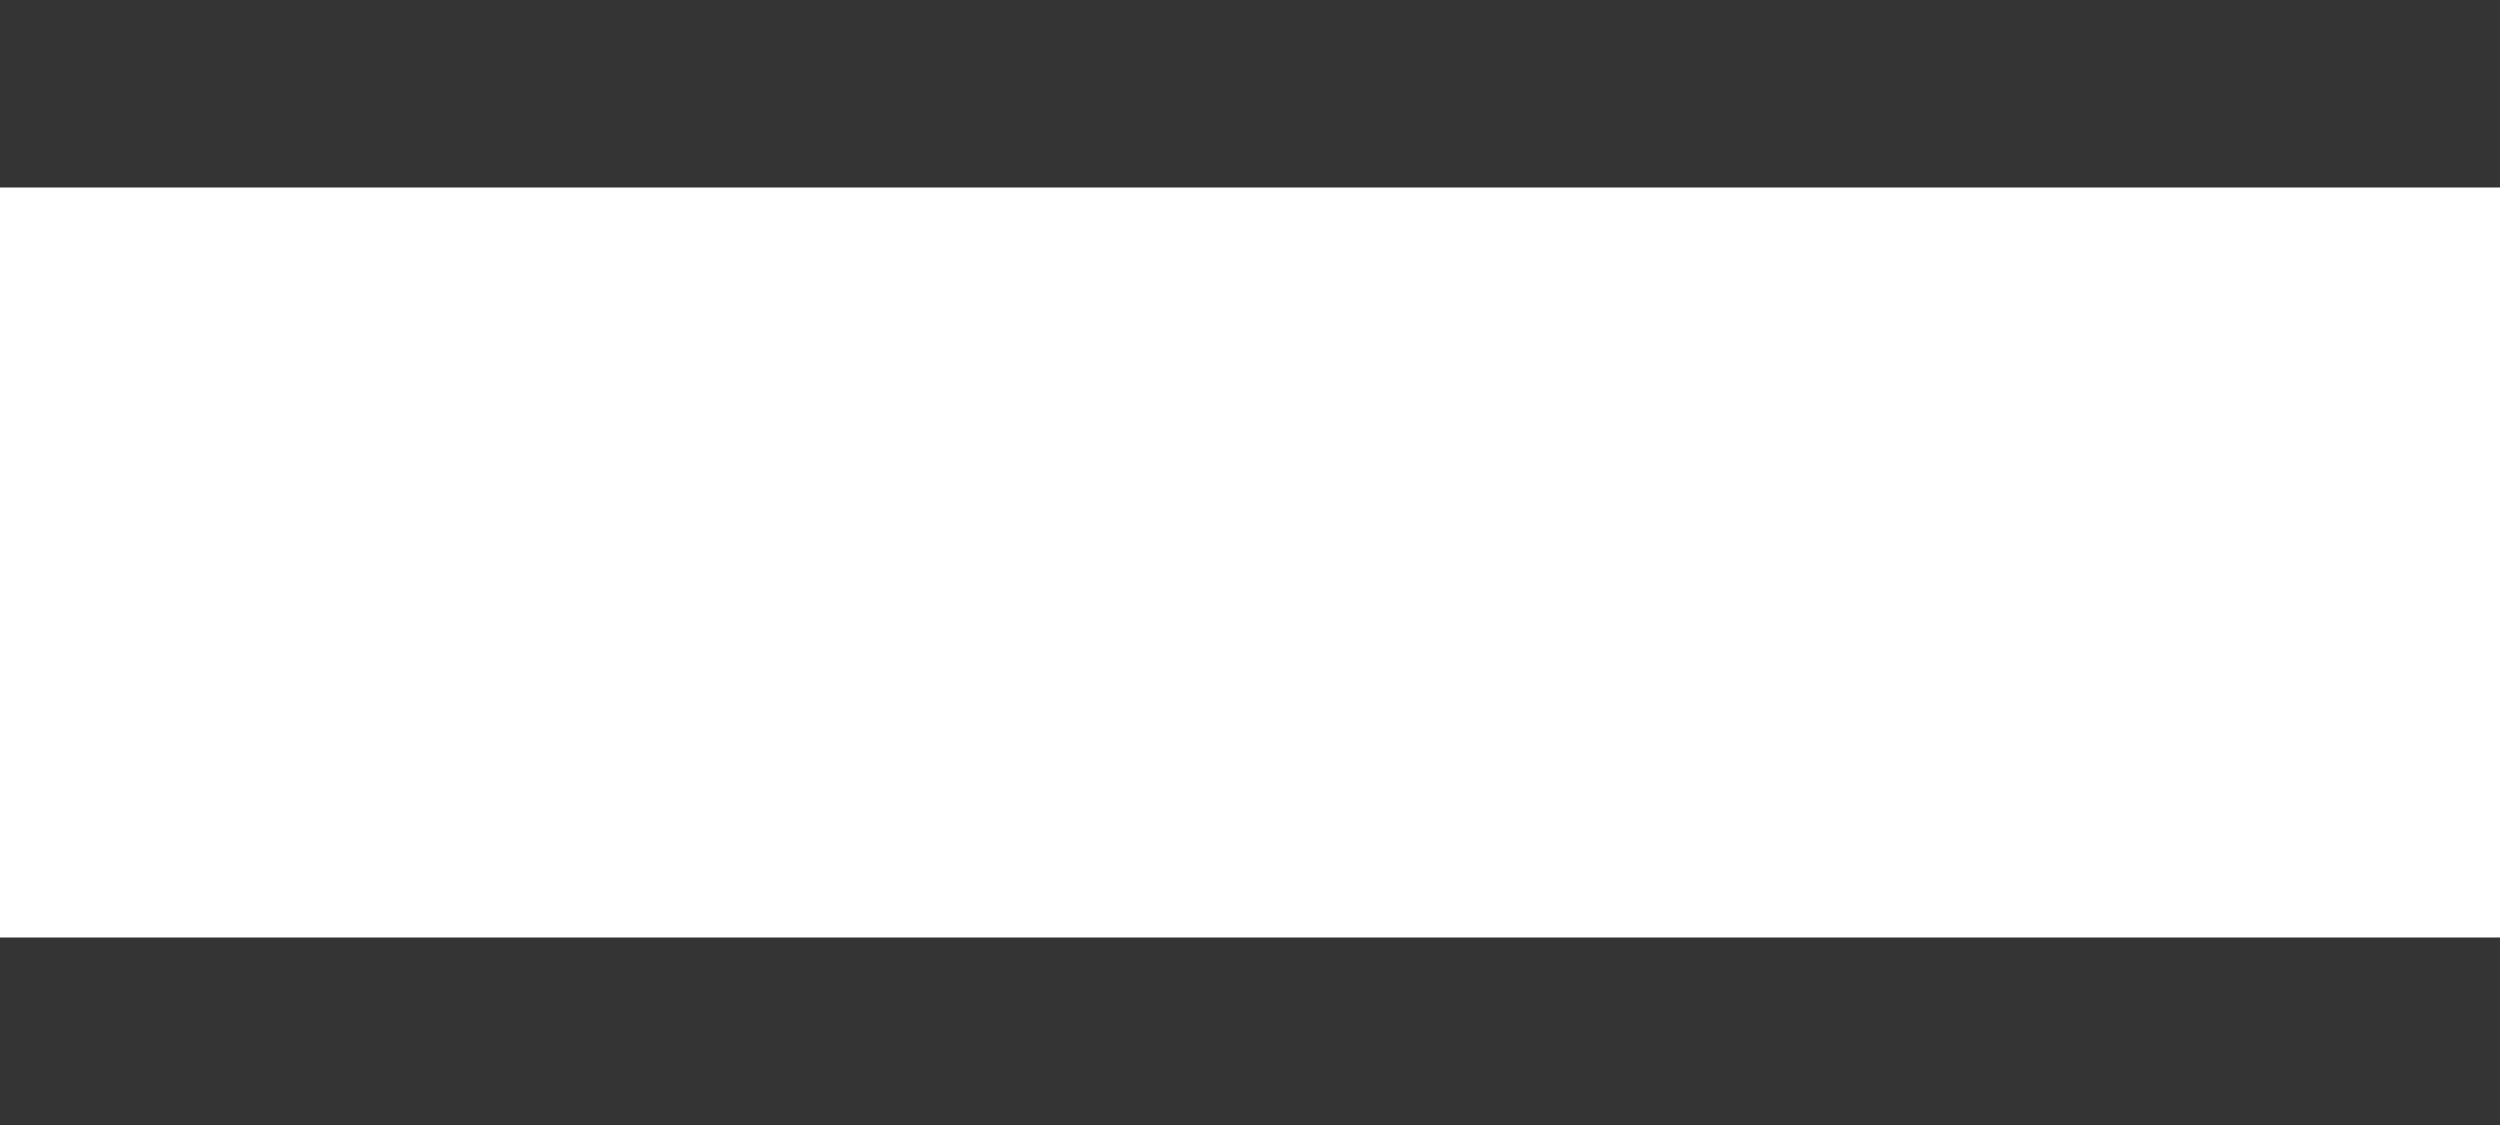 <svg xmlns="http://www.w3.org/2000/svg" width="40" height="18" viewBox="0 0 40 18">
  <g id="Group_79336" data-name="Group 79336" transform="translate(-994 -8064.141)">
    <line id="Line_1647" data-name="Line 1647" x2="40" transform="translate(994 8080.641)" fill="none" stroke="#343434" stroke-width="3"/>
    <line id="Line_1648" data-name="Line 1648" x2="40" transform="translate(994 8065.641)" fill="none" stroke="#343434" stroke-width="3"/>
  </g>
</svg>

